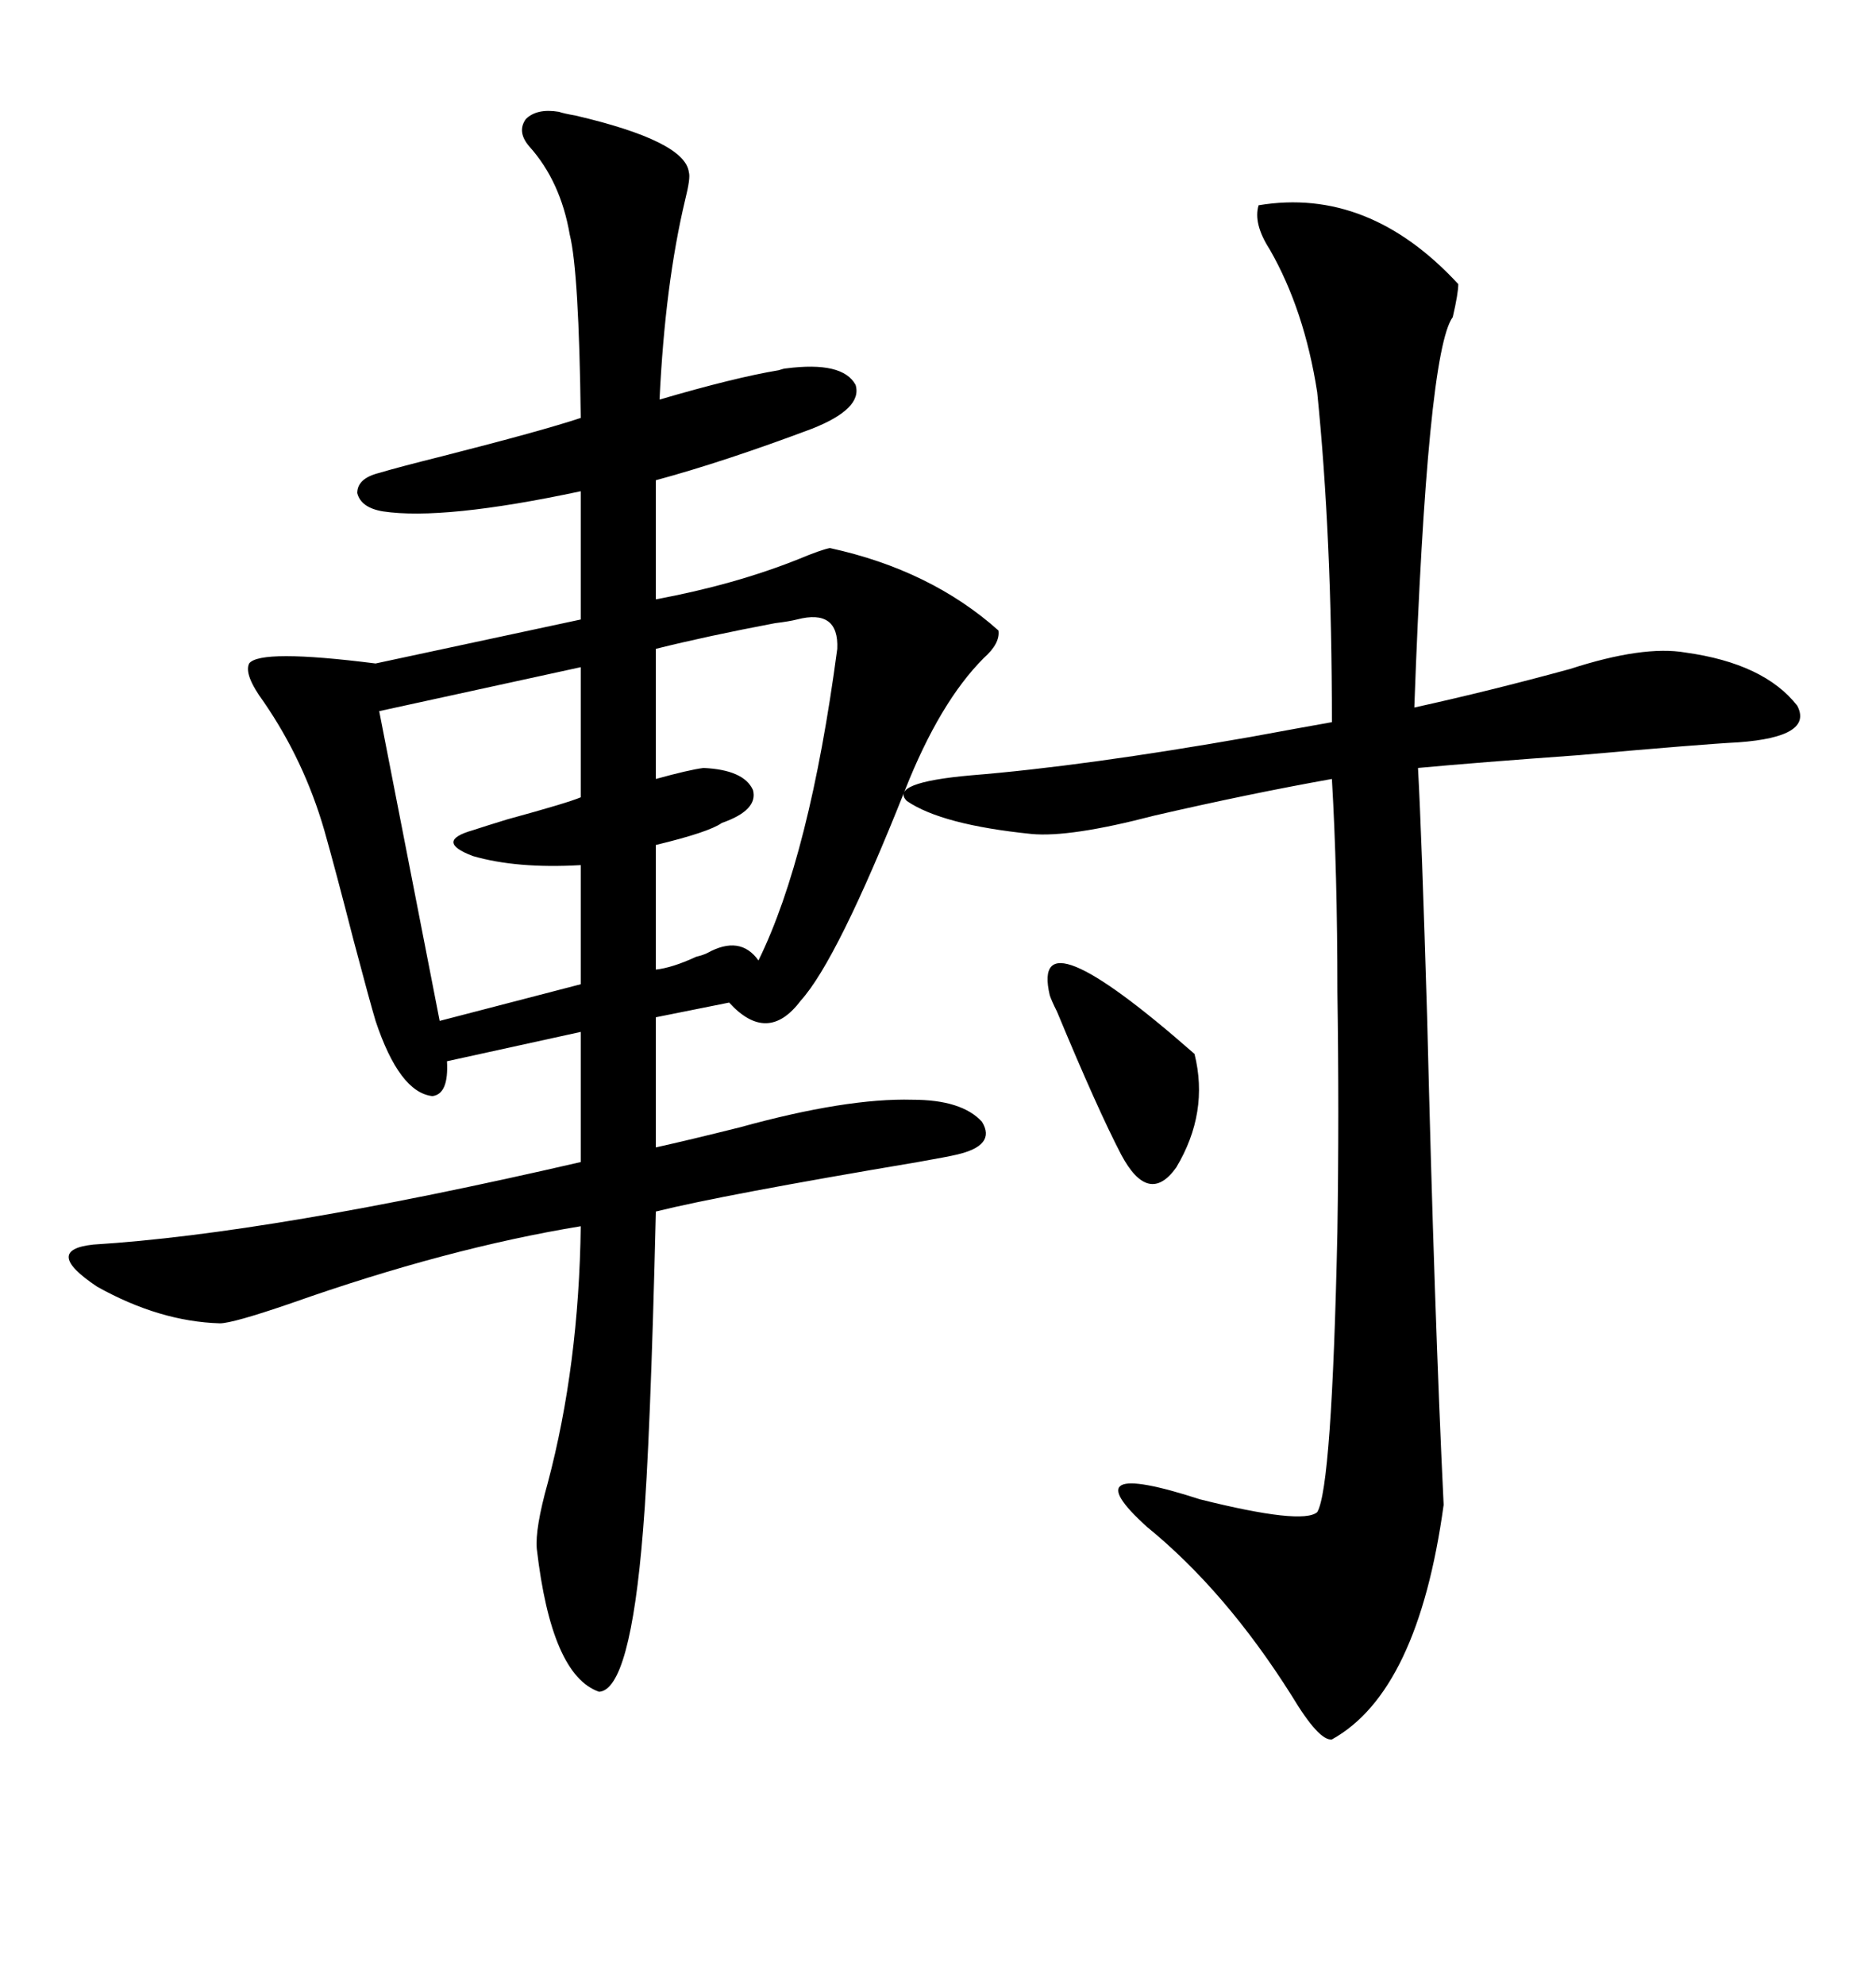 <svg xmlns="http://www.w3.org/2000/svg" xmlns:xlink="http://www.w3.org/1999/xlink" width="300" height="317.285"><path d="M89.36 17.87L89.36 17.87Q90.23 18.16 91.99 18.46L91.99 18.46Q109.57 22.56 110.16 27.54L110.16 27.54Q110.45 28.42 109.57 31.93L109.57 31.93Q106.35 45.41 105.47 63.87L105.47 63.87Q117.48 60.35 124.51 59.18L124.51 59.18Q125.39 58.89 125.68 58.89L125.68 58.89Q134.77 57.71 136.82 61.52L136.82 61.52Q137.99 65.33 129.79 68.55L129.79 68.55Q115.72 73.83 104.88 76.76L104.88 76.76L104.88 95.80Q117.48 93.46 127.73 89.36L127.73 89.36Q131.25 87.89 132.71 87.60L132.71 87.60Q148.83 91.11 159.67 100.78L159.67 100.78Q159.96 102.83 157.32 105.18L157.32 105.18Q150.29 112.21 144.73 126.27L144.73 126.27Q133.89 153.52 128.03 159.96L128.03 159.96Q122.75 166.99 116.60 160.25L116.60 160.25L104.88 162.60L104.88 183.40Q110.16 182.23 118.36 180.18L118.36 180.18Q135.35 175.49 145.90 175.78L145.90 175.78Q153.81 175.78 157.03 179.30L157.03 179.30Q159.38 183.11 152.93 184.57L152.93 184.57Q151.76 184.86 146.78 185.74L146.78 185.74Q115.43 191.02 104.88 193.65L104.88 193.65Q104.00 230.57 102.83 244.63L102.83 244.63Q100.78 270.12 95.80 270.41L95.80 270.41Q88.18 267.77 85.84 247.56L85.84 247.56Q85.55 244.34 87.60 237.01L87.60 237.01Q92.58 218.26 92.87 196.00L92.87 196.00Q71.48 199.51 46.58 208.30L46.58 208.30Q37.21 211.52 35.16 211.52L35.16 211.52Q25.49 211.23 15.53 205.66L15.53 205.66Q6.74 199.80 14.94 198.93L14.94 198.93Q43.36 197.17 92.87 185.74L92.87 185.74L92.87 164.94L71.48 169.63Q71.78 174.90 69.14 175.20L69.14 175.20Q63.87 174.61 60.06 163.18L60.06 163.18Q59.18 160.25 56.54 150.29L56.54 150.29Q53.61 138.87 51.86 132.71L51.86 132.71Q48.63 121.58 42.19 112.21L42.19 112.21Q38.96 107.81 39.84 106.05L39.84 106.05Q41.60 103.71 60.06 106.05L60.06 106.05L92.87 99.02L92.87 78.52Q70.90 83.20 61.23 81.74L61.23 81.74Q57.71 81.15 57.13 78.81L57.13 78.81Q57.13 76.46 60.64 75.59L60.64 75.59Q63.57 74.71 70.61 72.95L70.61 72.95Q86.72 68.85 92.87 66.80L92.87 66.80Q92.58 43.36 91.11 37.50L91.11 37.50Q89.65 29.00 84.67 23.44L84.67 23.44Q82.62 21.09 84.08 19.04L84.08 19.04Q85.84 17.29 89.36 17.87ZM201.27 32.81L201.27 32.81Q218.85 29.88 233.20 45.41L233.20 45.41Q233.20 46.88 232.32 50.68L232.32 50.68Q228.22 56.25 226.17 113.09L226.17 113.09Q238.18 110.45 251.07 106.93L251.07 106.93Q262.79 103.13 269.53 104.30L269.53 104.30Q282.13 106.05 287.40 112.79L287.40 112.79Q290.04 117.77 278.03 118.65L278.03 118.65Q272.17 118.95 252.54 120.70L252.54 120.70Q236.13 121.88 226.76 122.75L226.76 122.75Q227.34 133.30 228.22 162.60L228.22 162.60Q229.39 210.35 230.86 240.53L230.86 240.53Q226.76 270.41 212.99 278.03L212.99 278.03Q210.94 278.32 206.54 271.00L206.54 271.00Q196.00 254.30 183.40 244.04L183.40 244.04Q171.09 232.91 191.89 239.65L191.89 239.65Q208.30 243.75 210.64 241.70L210.64 241.70Q212.99 237.89 213.87 196.88L213.87 196.88Q214.16 177.83 213.87 158.50L213.87 158.50Q213.87 139.45 212.99 124.51L212.99 124.51Q199.80 126.86 184.57 130.37L184.57 130.37Q171.09 133.89 164.94 133.30L164.94 133.30Q150.59 131.84 145.02 128.03L145.02 128.03Q142.09 125.10 155.27 123.93L155.27 123.93Q173.44 122.46 200.10 117.77L200.10 117.77Q208.01 116.31 212.99 115.43L212.99 115.43Q212.99 85.84 210.64 62.70L210.64 62.70Q208.59 49.51 203.03 39.84L203.03 39.84Q200.39 35.74 201.27 32.81ZM92.87 127.44L92.87 106.64L60.64 113.67L70.31 163.18L92.87 157.32L92.87 138.28Q82.62 138.87 75.59 136.82L75.59 136.82Q69.43 134.47 75.59 132.71L75.59 132.71Q77.34 132.13 81.15 130.96L81.15 130.96Q90.82 128.32 92.87 127.44L92.87 127.44ZM127.44 99.02L127.44 99.02Q126.27 99.32 123.93 99.61L123.93 99.61Q113.09 101.66 104.88 103.71L104.88 103.71L104.88 124.51Q110.16 123.05 112.50 122.75L112.50 122.75Q118.95 123.05 120.41 126.27L120.41 126.27Q121.29 129.49 115.43 131.54L115.43 131.54Q113.38 133.01 104.88 135.06L104.88 135.06L104.88 154.98Q107.52 154.69 111.33 152.93L111.33 152.93Q112.50 152.64 113.09 152.34L113.09 152.34Q118.36 149.41 121.29 153.52L121.29 153.52Q129.49 136.82 133.89 103.71L133.89 103.71Q134.18 97.27 127.44 99.02ZM167.87 159.08L167.87 159.08Q164.65 145.31 191.02 168.46L191.02 168.46Q193.36 177.83 188.09 186.62L188.09 186.62Q183.69 192.77 179.30 184.57L179.30 184.57Q175.49 177.25 169.04 161.72L169.04 161.72Q168.16 159.96 167.87 159.08Z"/></svg>